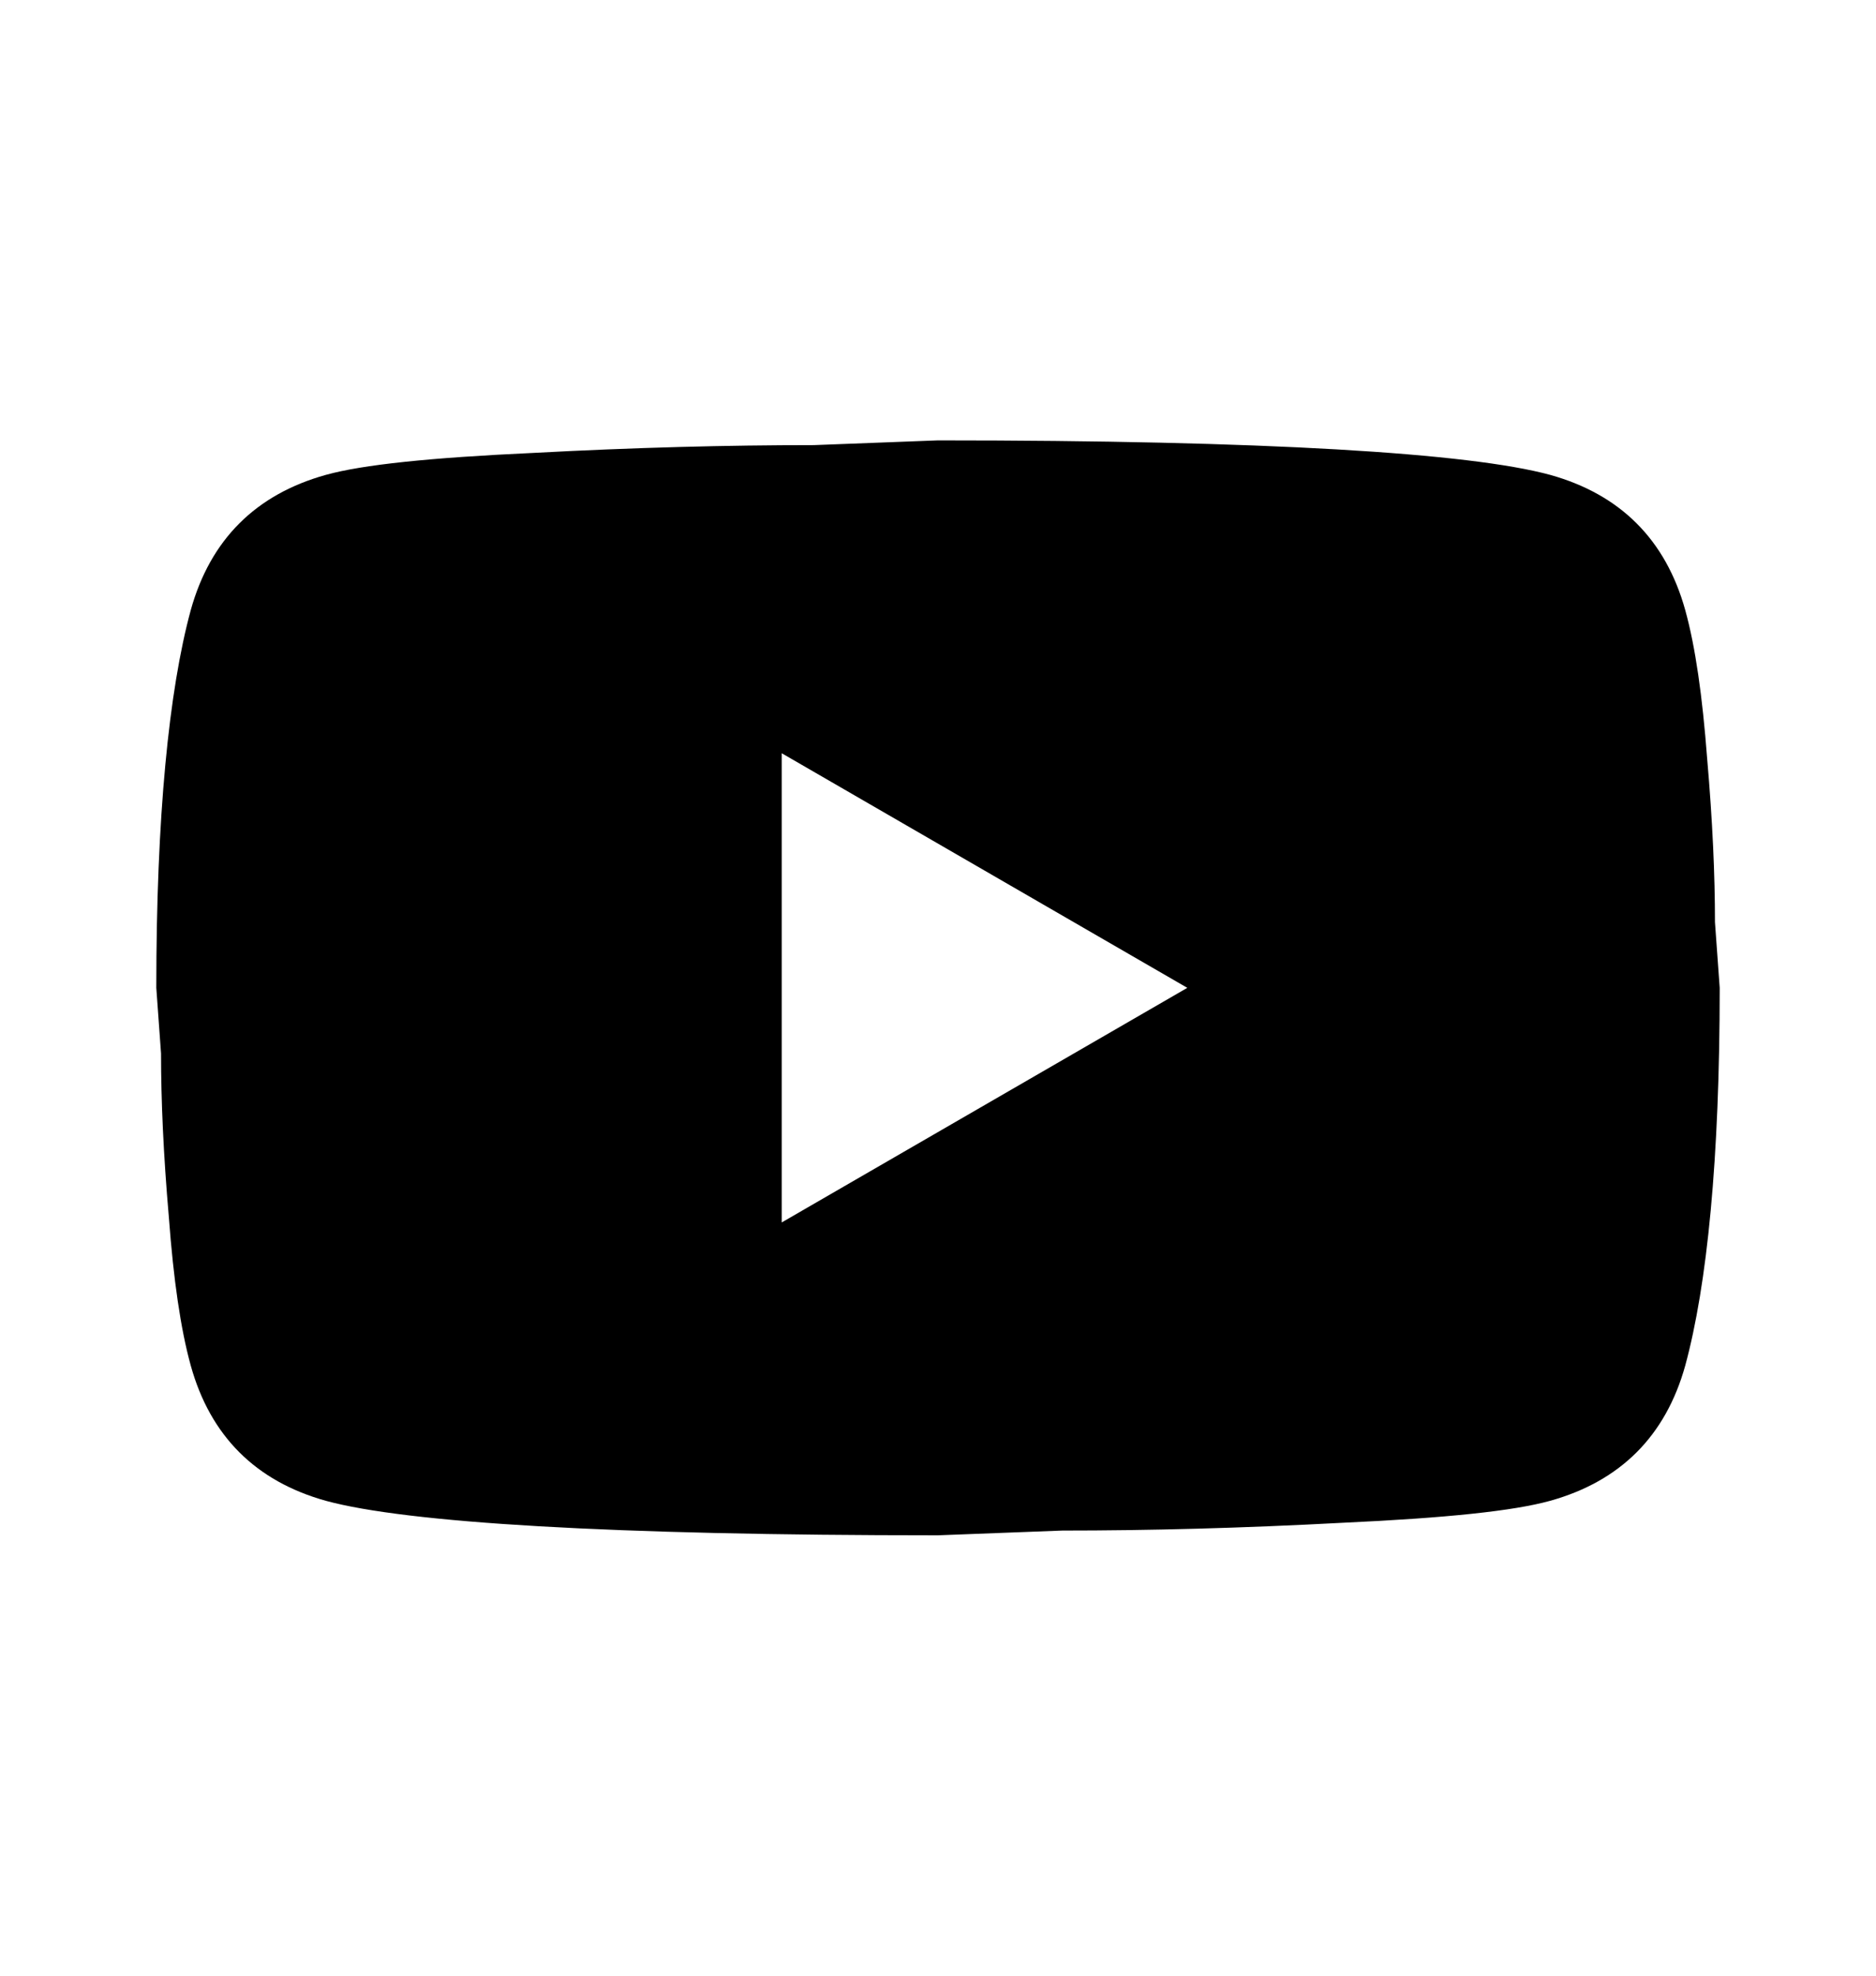 <svg width="19" height="20" viewBox="0 0 19 20" fill="none" xmlns="http://www.w3.org/2000/svg">
<path d="M7.917 12.375L12.025 10L7.917 7.625V12.375ZM17.068 6.176C17.171 6.548 17.242 7.047 17.29 7.68C17.345 8.314 17.369 8.86 17.369 9.335L17.417 10C17.417 11.734 17.29 13.008 17.068 13.824C16.87 14.536 16.411 14.995 15.699 15.193C15.327 15.296 14.646 15.367 13.601 15.415C12.572 15.47 11.63 15.494 10.759 15.494L9.5 15.542C6.183 15.542 4.117 15.415 3.301 15.193C2.589 14.995 2.13 14.536 1.932 13.824C1.829 13.452 1.757 12.953 1.71 12.32C1.655 11.686 1.631 11.14 1.631 10.665L1.583 10C1.583 8.266 1.71 6.992 1.932 6.176C2.13 5.464 2.589 5.005 3.301 4.807C3.673 4.704 4.354 4.633 5.399 4.585C6.428 4.53 7.37 4.506 8.241 4.506L9.5 4.458C12.817 4.458 14.883 4.585 15.699 4.807C16.411 5.005 16.87 5.464 17.068 6.176Z" fill="black"/>
</svg>
